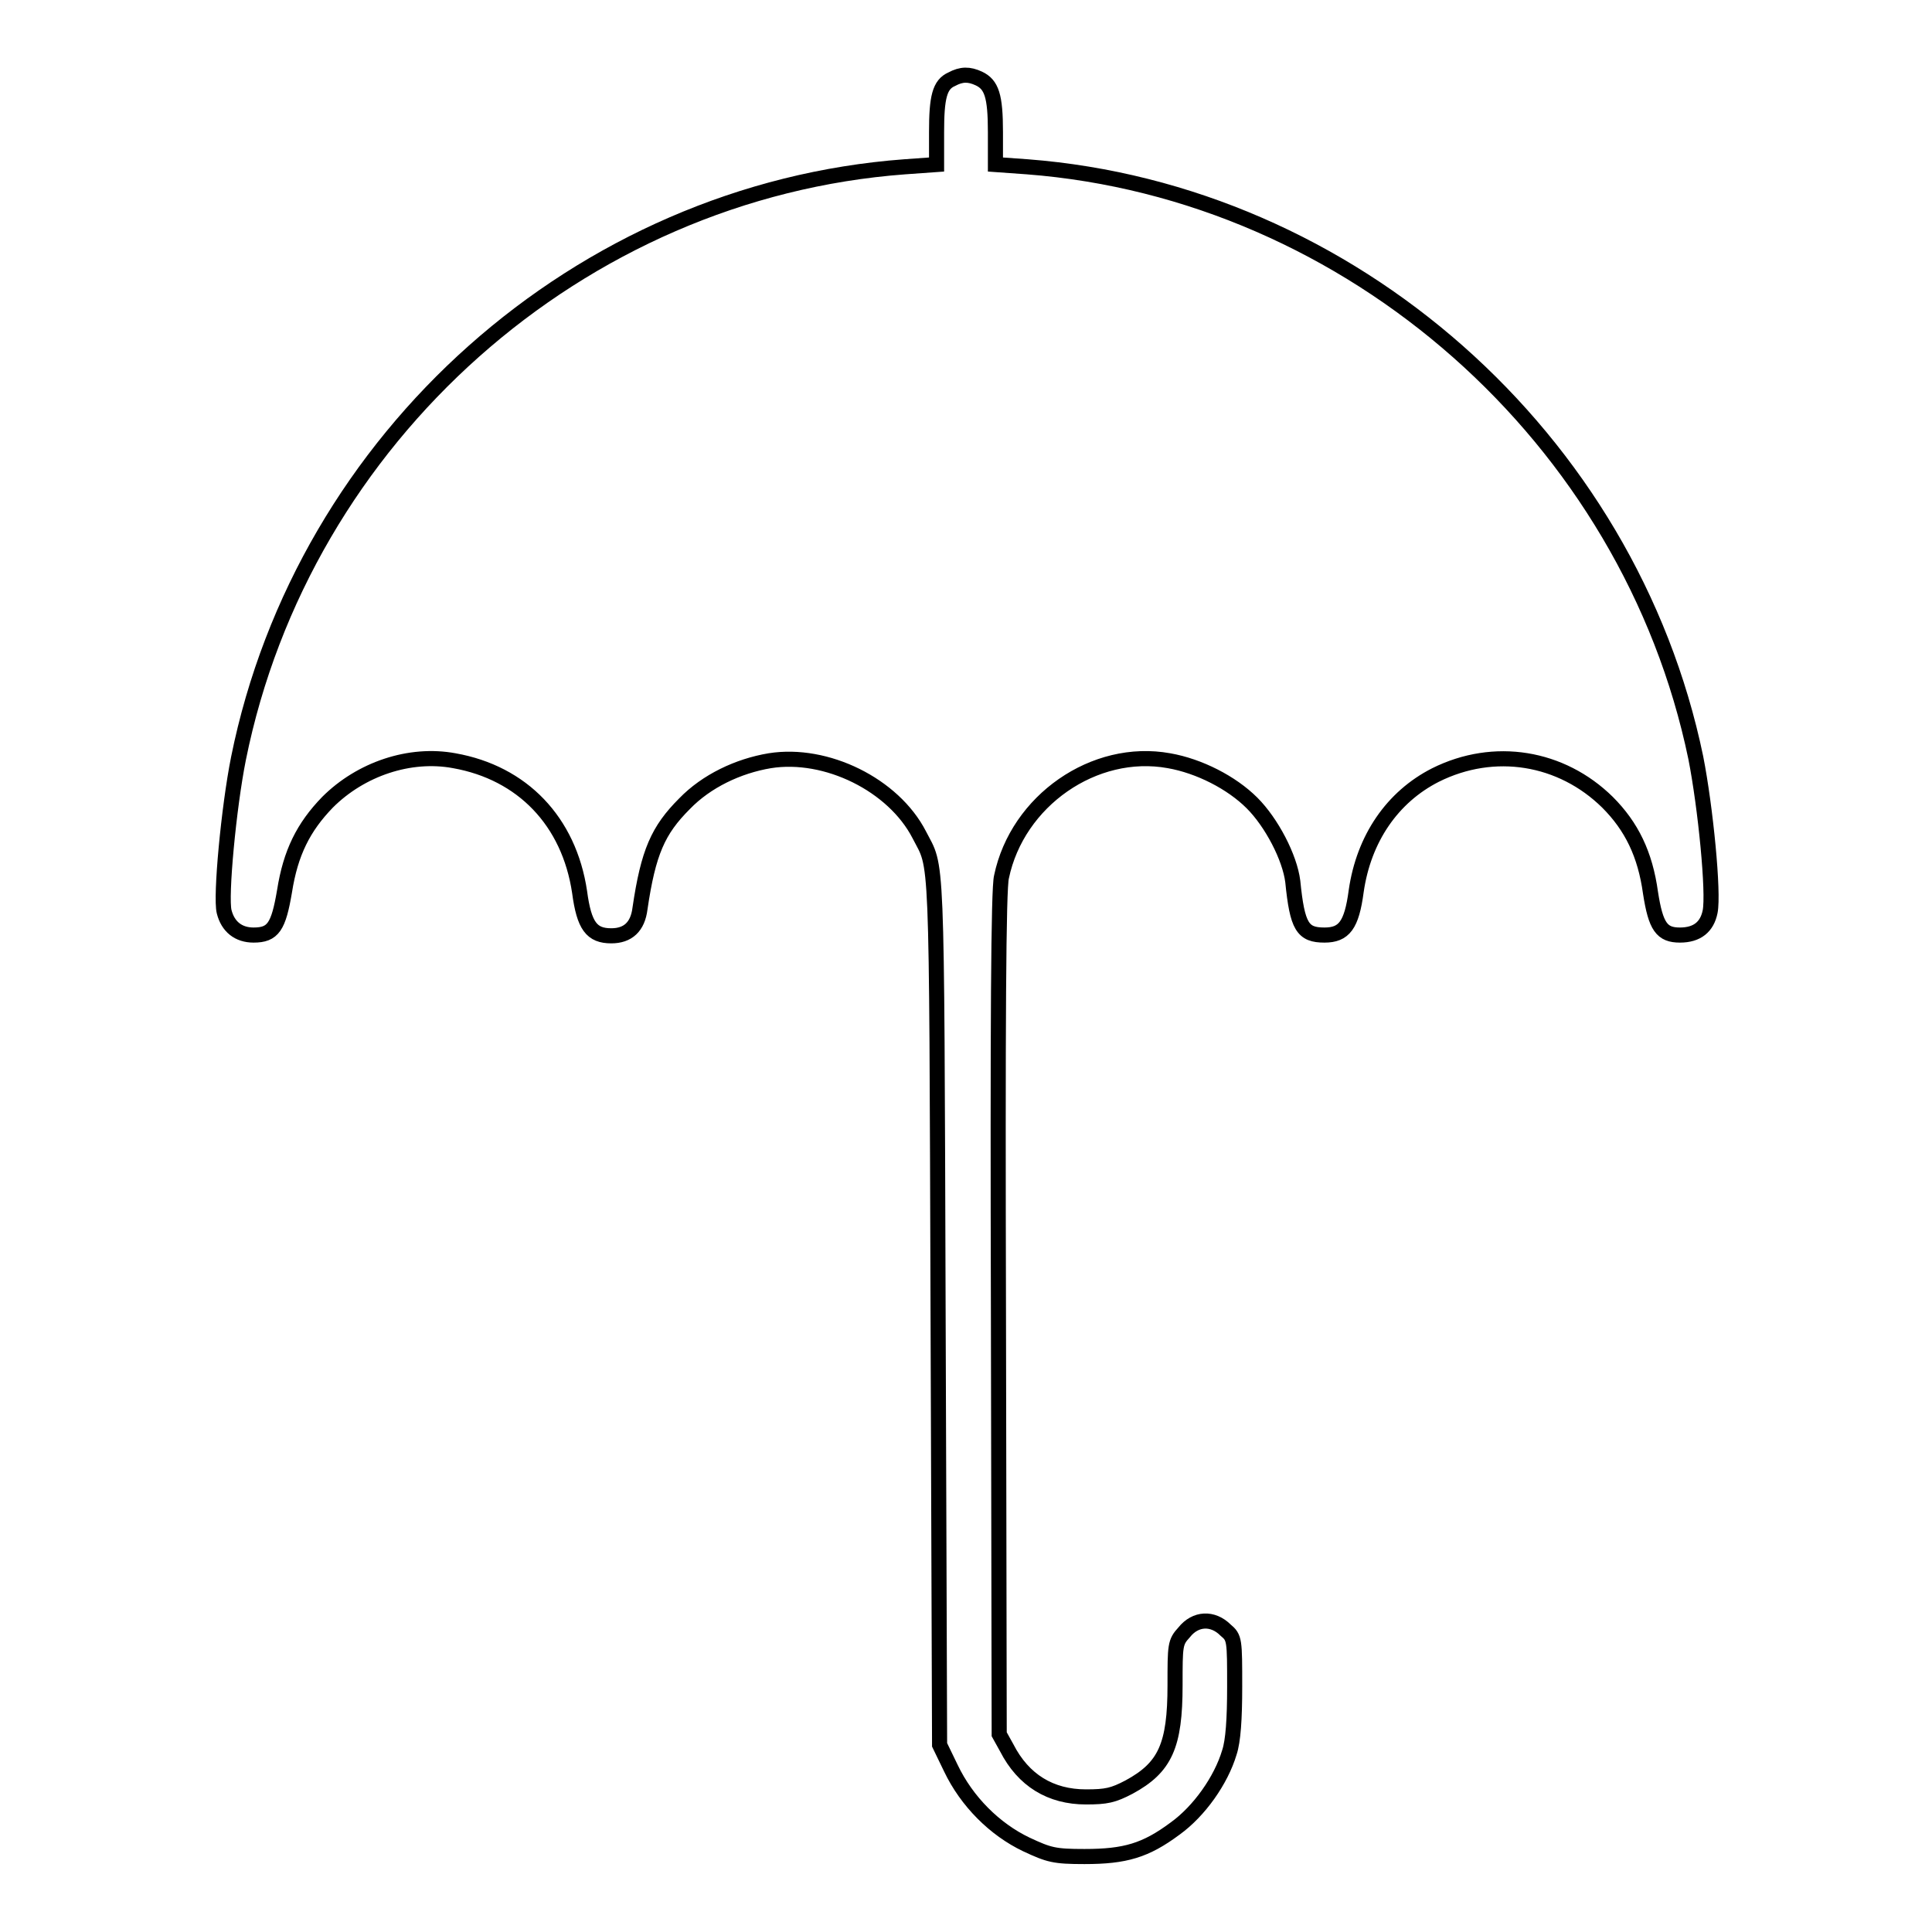 <?xml version="1.0" encoding="utf-8"?>
<!-- Svg Vector Icons : http://www.onlinewebfonts.com/icon -->
<!DOCTYPE svg PUBLIC "-//W3C//DTD SVG 1.1//EN" "http://www.w3.org/Graphics/SVG/1.1/DTD/svg11.dtd">
<svg version="1.1" xmlns="http://www.w3.org/2000/svg" xmlns:xlink="http://www.w3.org/1999/xlink" x="0px" y="0px" viewBox="0 0 256 256" enable-background="new 0 0 256 256" xml:space="preserve">
<g><g><g><path stroke-width="2" fill-opacity="0" stroke="#000000"  d="M126.1,10.5c-1.6,0.7-2,2.4-2,7v4.3l-4.2,0.3c-43.1,3.2-79.7,35.8-88.3,78.4c-1.3,6.5-2.4,18.3-1.9,20.3c0.5,2,1.9,3.1,3.9,3.1c2.6,0,3.3-1.1,4.1-5.8c0.8-5.1,2.5-8.5,5.7-11.8c4.4-4.4,10.9-6.6,16.8-5.5c9,1.6,15.2,8,16.6,17.4c0.6,4.5,1.6,5.8,4.2,5.8c2.2,0,3.5-1.2,3.8-3.6c1.1-7.5,2.4-10.4,5.9-13.9c2.9-3,7.1-5,11.3-5.7c7.5-1.2,16.4,3.2,19.8,9.8c2.4,4.7,2.3,0.6,2.5,62.9l0.2,57.7l1.5,3.1c2.1,4.4,5.8,8.1,10,10.1c3,1.4,3.7,1.6,7.7,1.6c5.4,0,8.1-0.8,12-3.7c3.2-2.3,6.1-6.4,7.2-10.1c0.5-1.5,0.7-4.4,0.7-8.7c0-6.2,0-6.5-1.2-7.5c-1.7-1.7-4-1.6-5.5,0.3c-1.2,1.3-1.2,1.7-1.2,7c0,8-1.3,10.9-6.1,13.5c-2.1,1.1-3,1.3-5.7,1.3c-4.7,0-8.3-2.2-10.5-6.5l-1-1.8l-0.1-55.6c-0.1-38.5,0-56.4,0.4-58c2.1-10.1,12.3-17.2,22.2-15.4c4,0.7,8.3,2.9,11,5.6c2.6,2.6,5,7.2,5.4,10.4c0.6,6,1.3,7.1,4.2,7.1c2.6,0,3.6-1.3,4.2-5.8c1-7,4.8-12.5,10.5-15.4c7.8-3.9,16.7-2.4,22.8,3.6c3.2,3.2,5,6.9,5.7,12c0.7,4.5,1.5,5.6,3.9,5.6c2.3,0,3.6-1.1,4-3.1c0.5-2.5-0.6-13.8-1.9-20.4C215.9,58,179,25.4,136.1,22.1l-4.2-0.3v-4.3c0-4.8-0.5-6.3-2.2-7.1C128.4,9.8,127.4,9.8,126.1,10.5z"/></g></g></g>
</svg>
